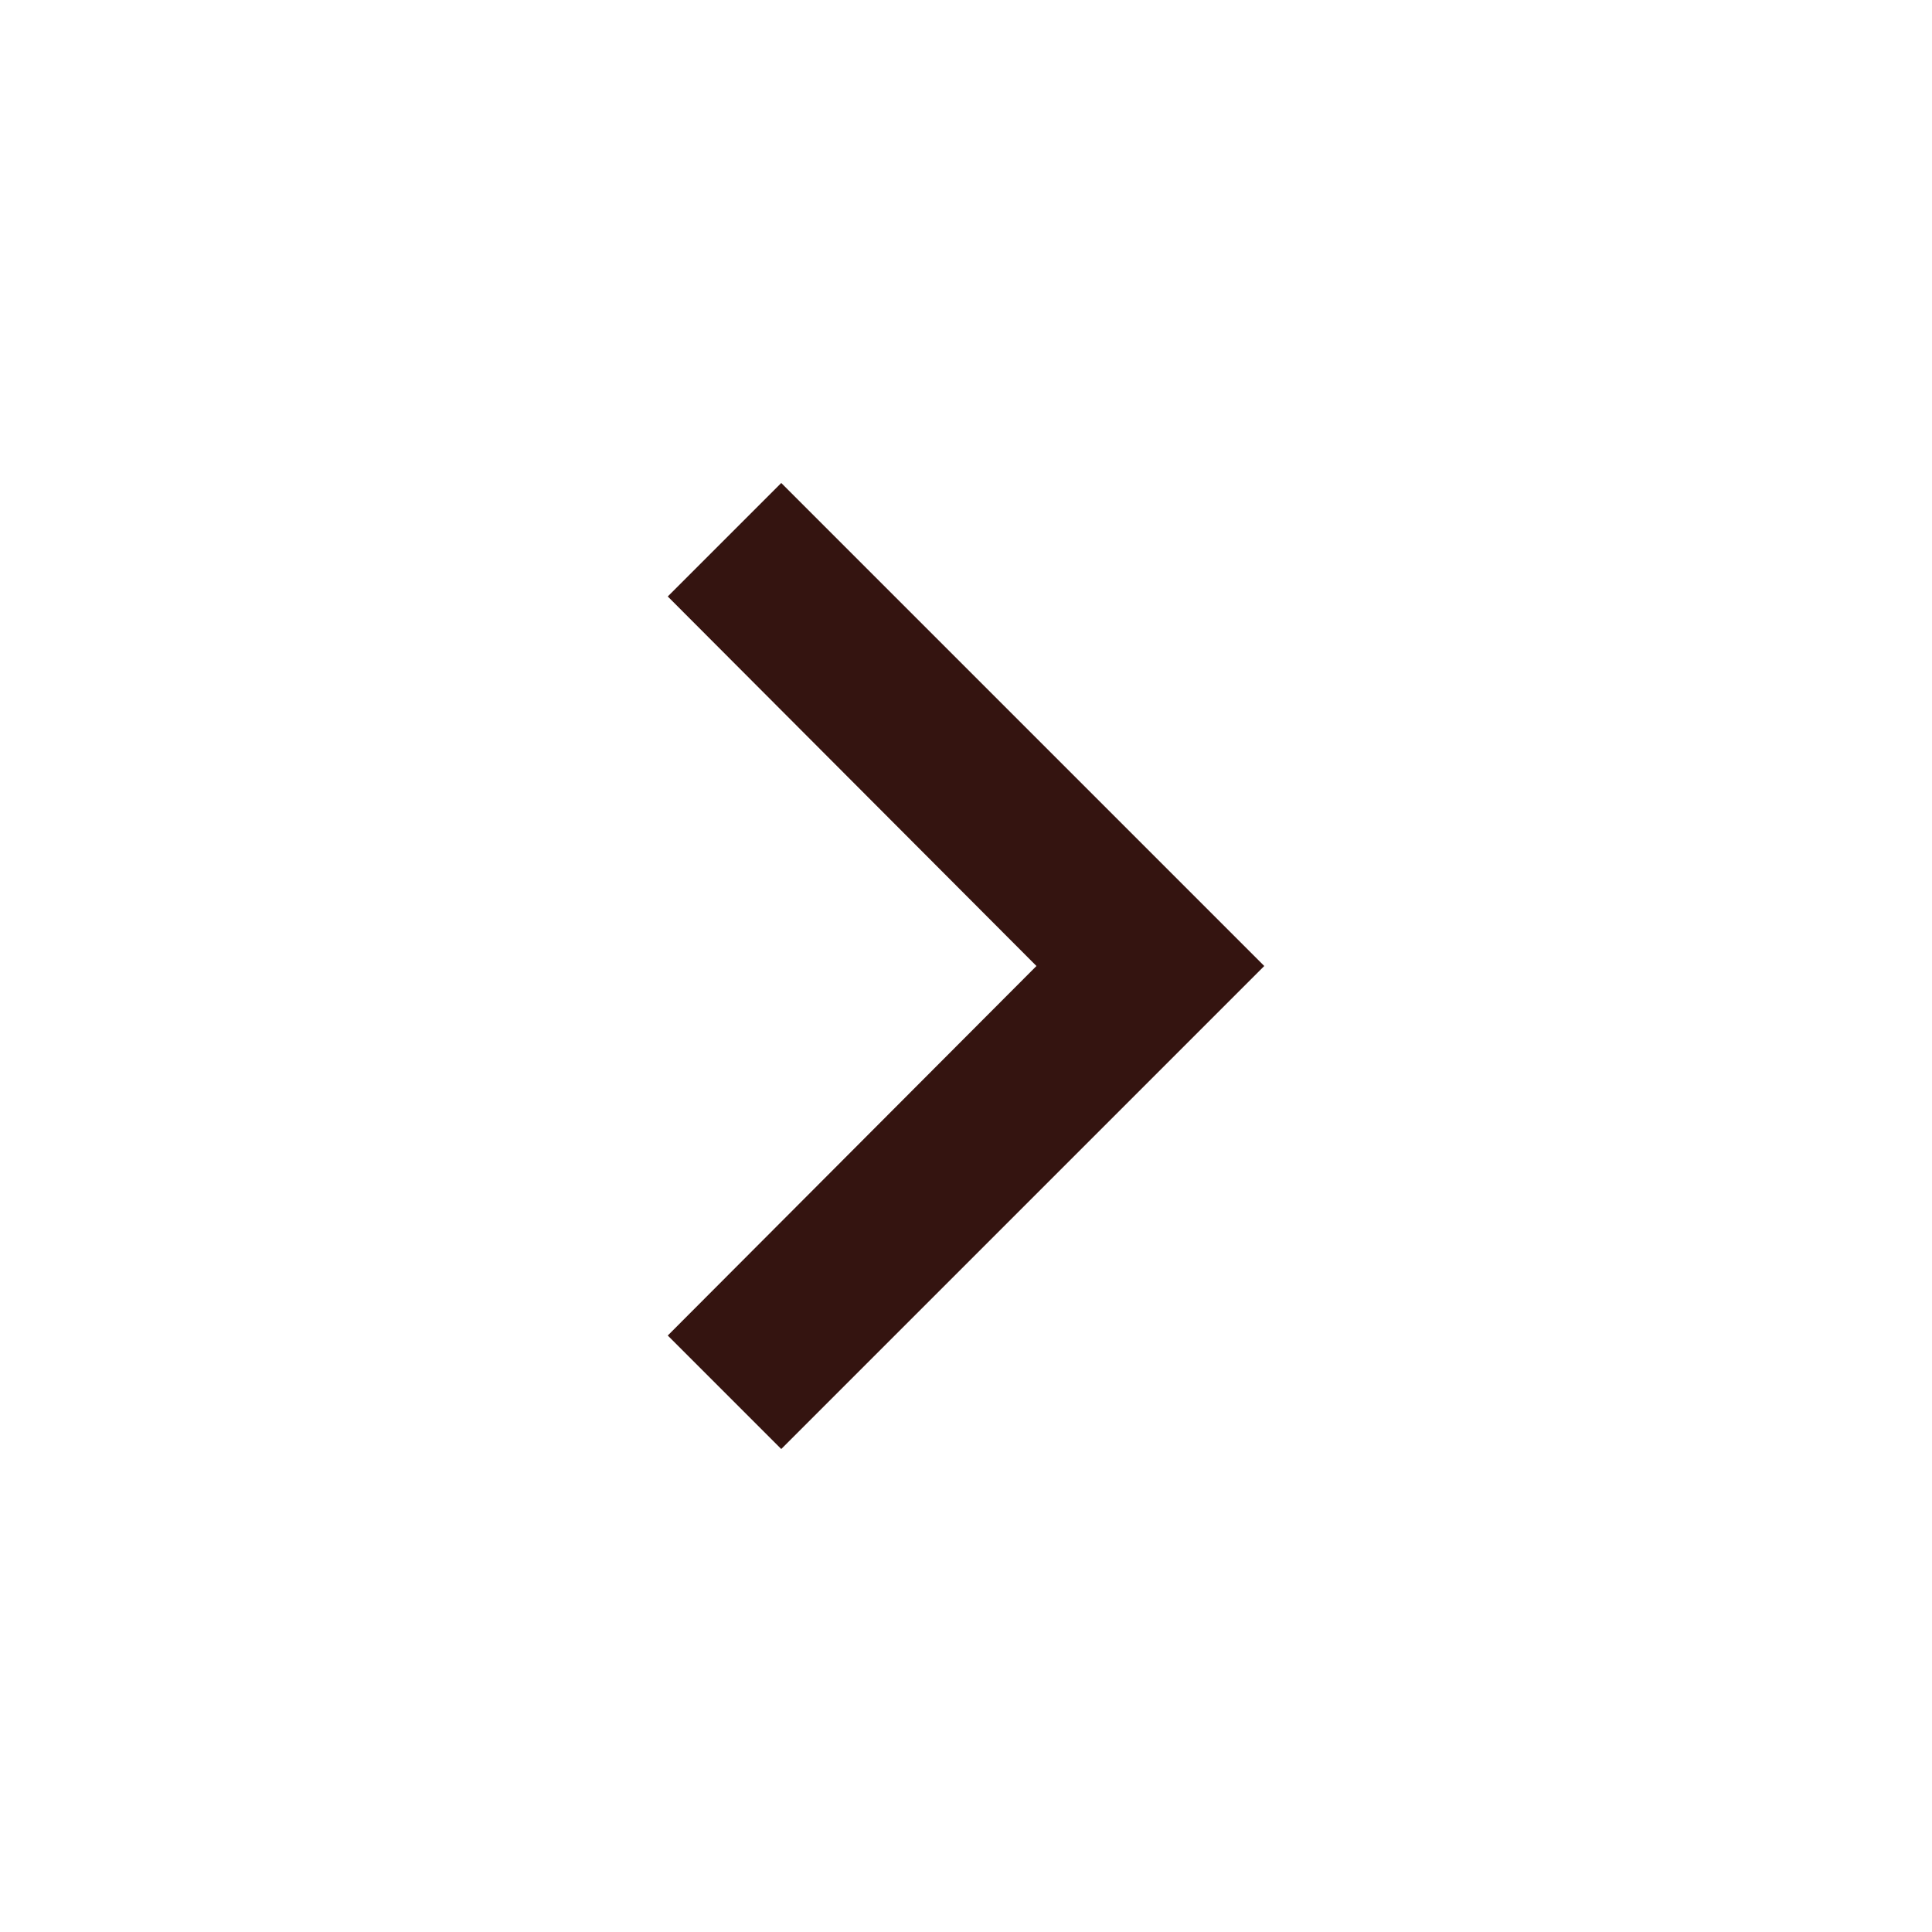 <svg width="32" height="32" viewBox="0 0 32 32" fill="none" xmlns="http://www.w3.org/2000/svg">
<path d="M11.767 22.12L17.521 16.353L17.873 16L17.521 15.647L11.767 9.88L12.94 8.707L20.233 16L12.94 23.293L11.767 22.12Z" fill="#341410" stroke="#341410"/>
</svg>

